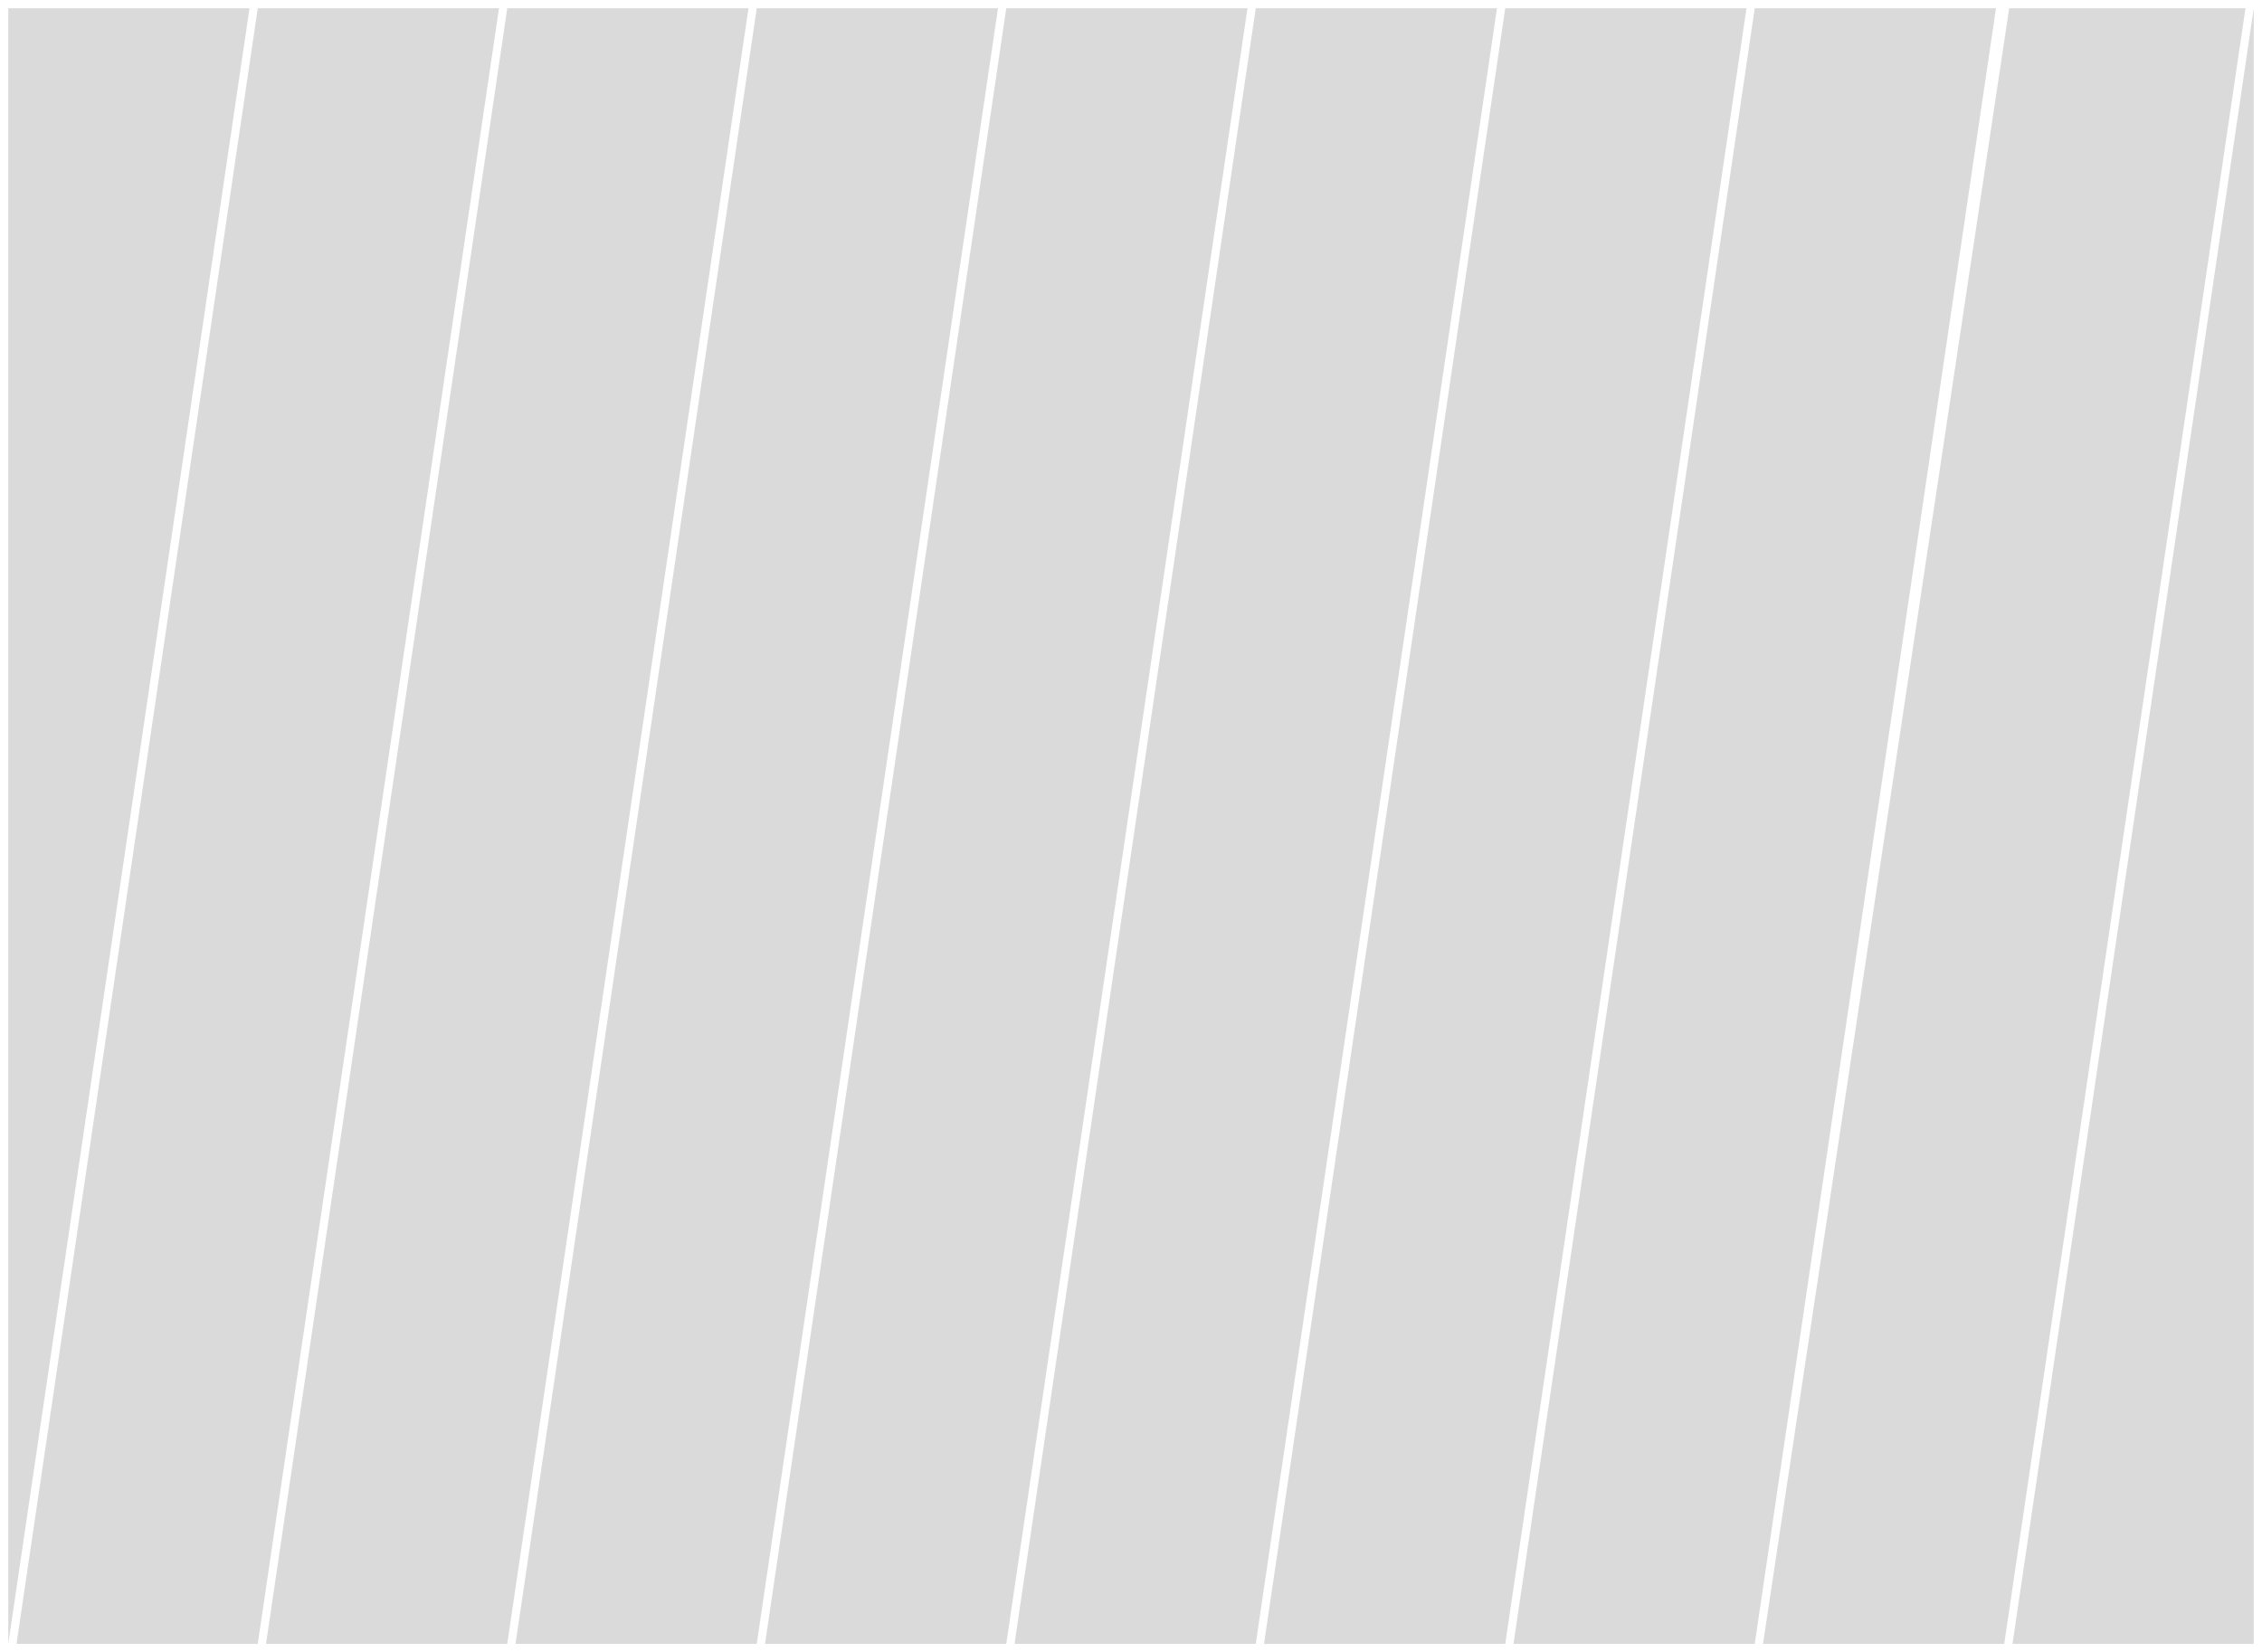 <svg id="Layer_1" data-name="Layer 1" xmlns="http://www.w3.org/2000/svg" viewBox="0 0 1369 1000">
    <defs>
        <style>
            .cls-1 {
                fill: #dadada;
            }
        </style>
    </defs>
    <polygon class="cls-1" points="5 5 151 5 5 995" />
    <polygon class="cls-1" points="1364 5 1364 995 1218 995" />
    <polygon class="cls-1" points="156 5 302 5 156 995 10 995" />
    <polygon class="cls-1" points="307 5 453 5 307 995 161 995" />
    <polygon class="cls-1" points="458 5 604 5 458 995 312 995" />
    <polygon class="cls-1" points="609 5 755 5 609 995 463 995" />
    <polygon class="cls-1" points="760 5 906 5 760 995 614 995" />
    <polygon class="cls-1" points="911 5 1057 5 911 995 765 995" />
    <polygon class="cls-1" points="1062 5 1208 5 1062 995 916 995" />
    <polygon class="cls-1" points="1216 5 1359 5 1213 995 1067 995" />
</svg>